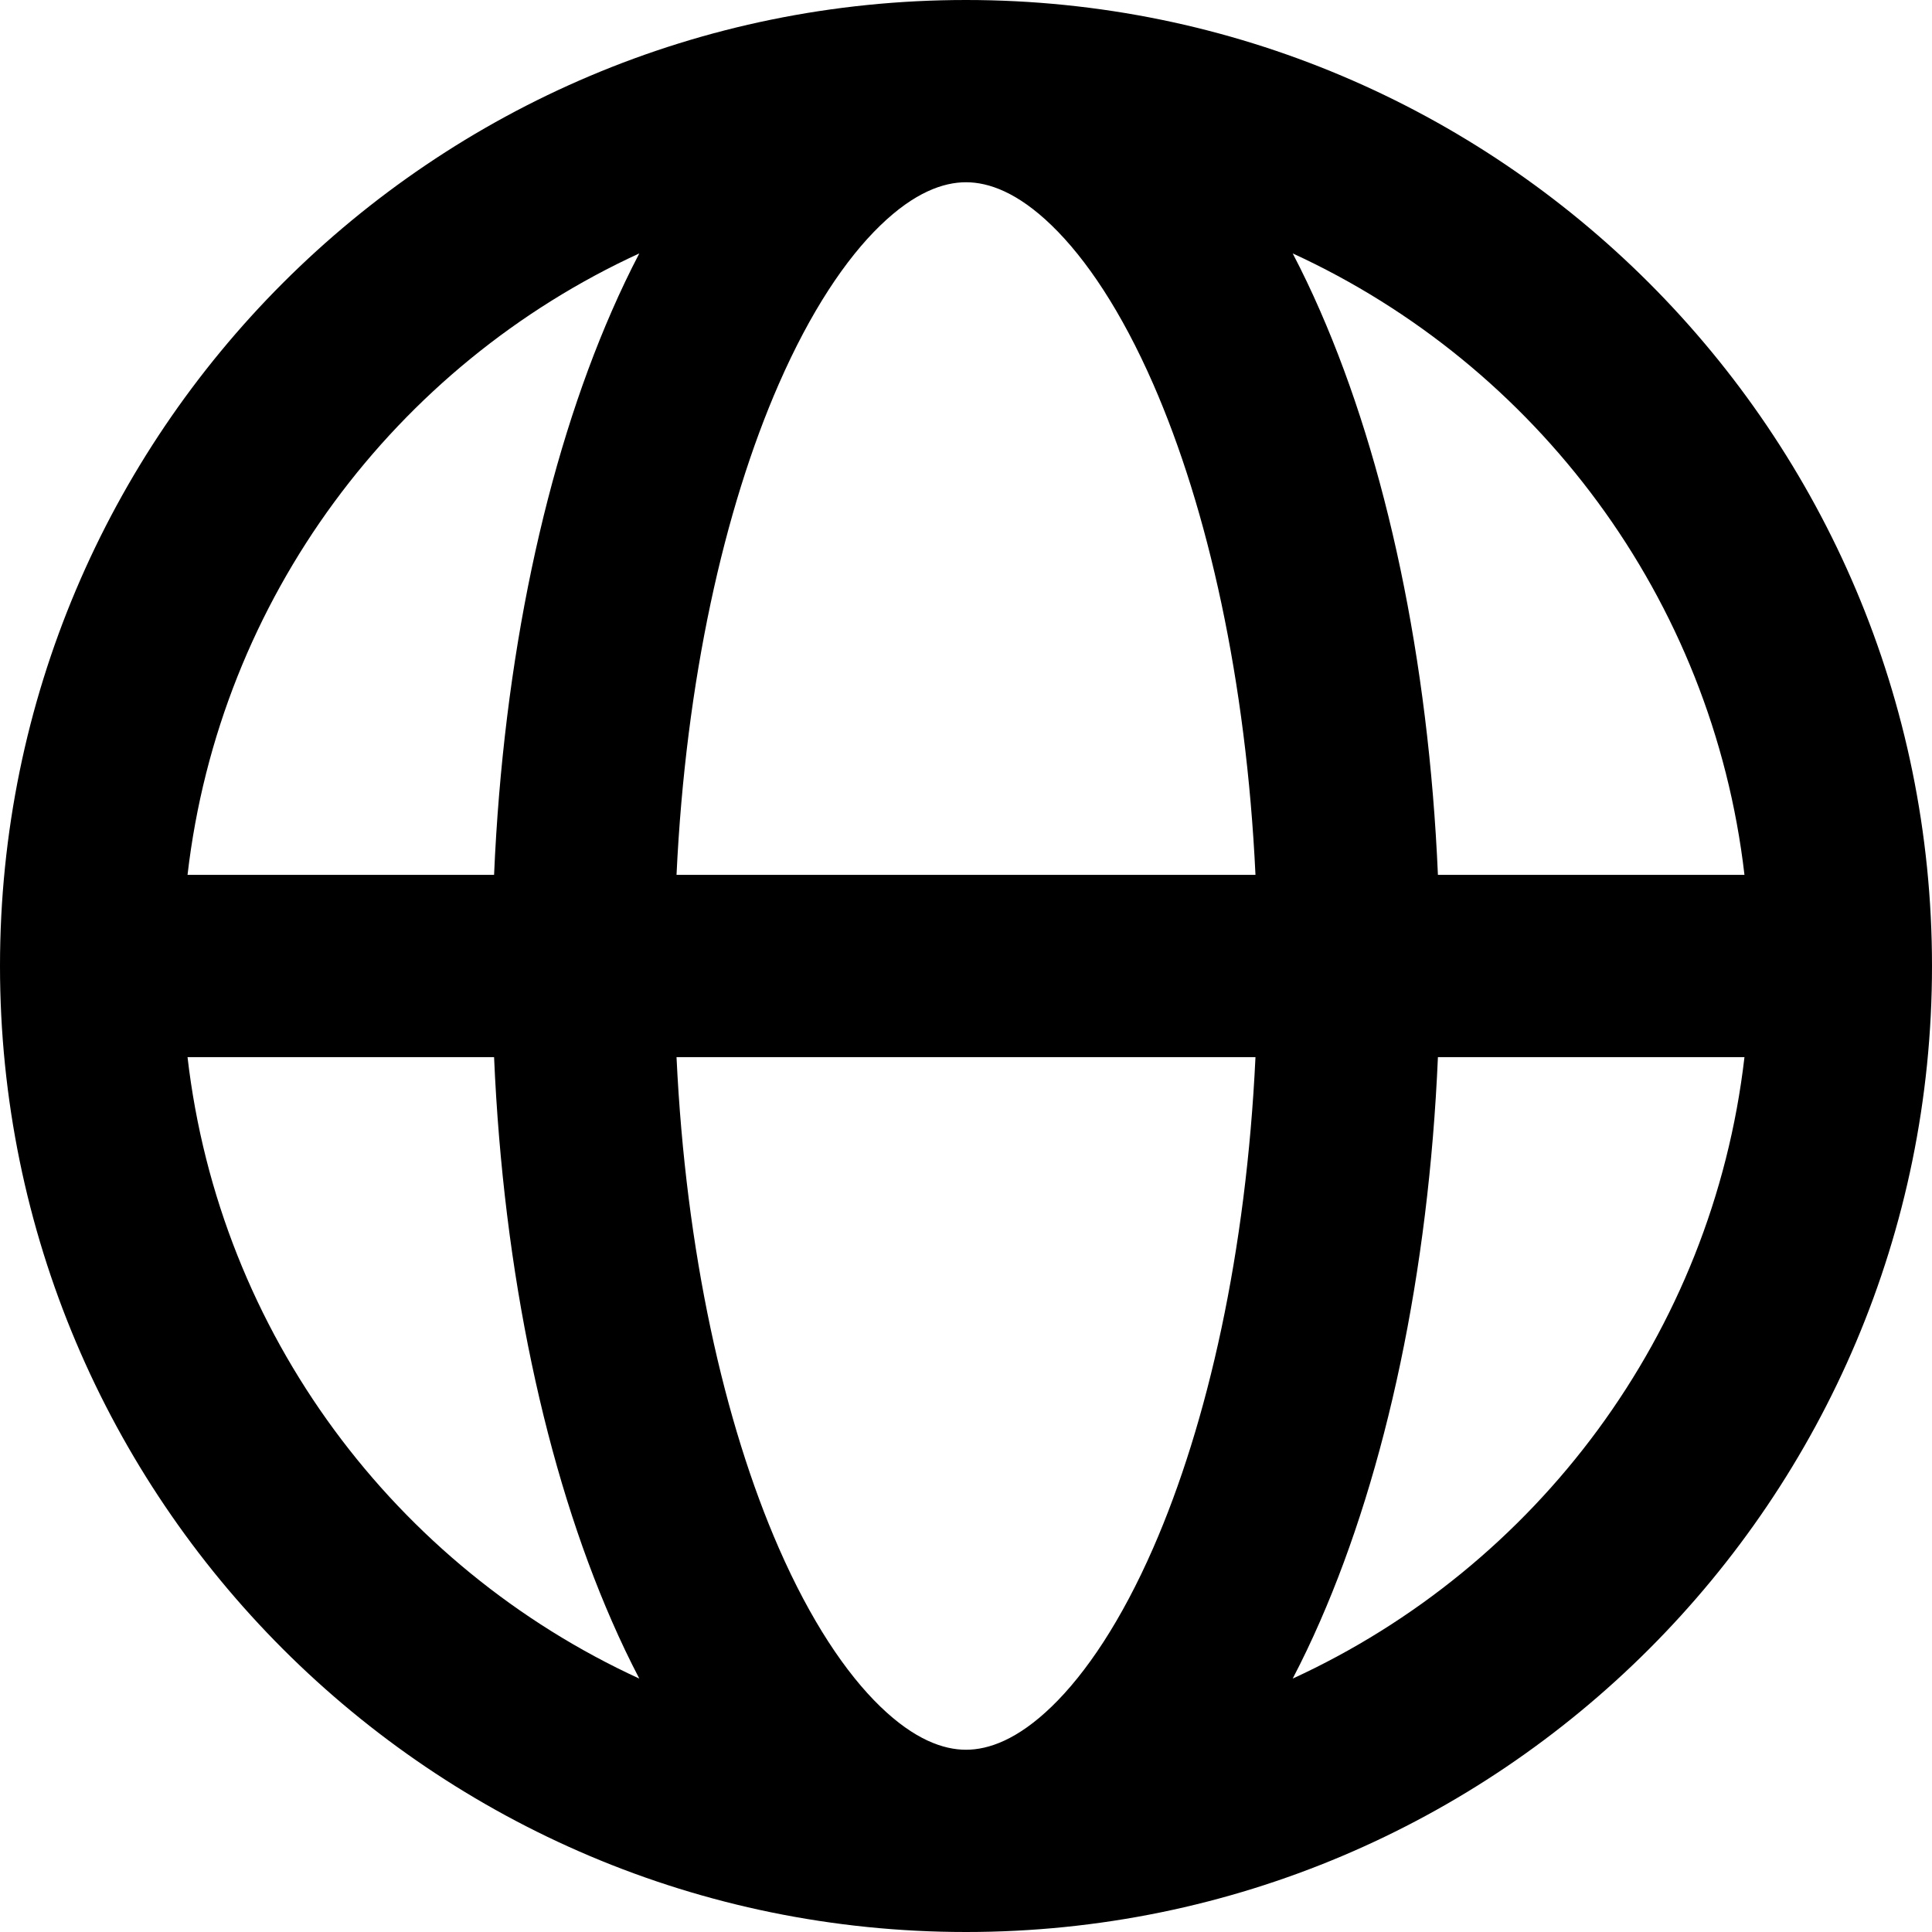 <?xml version="1.0" encoding="UTF-8"?> <svg xmlns="http://www.w3.org/2000/svg" width="30" height="30" viewBox="0 0 30 30" fill="none"> <path fill-rule="evenodd" clip-rule="evenodd" d="M2.912 13.585H7.672C7.817 10.235 8.473 7.176 9.501 4.827C9.635 4.52 9.777 4.222 9.927 3.935C6.147 5.671 3.409 9.286 2.912 13.585ZM15 0C6.716 0 0 6.716 0 15C0 23.284 6.716 30 15 30C23.284 30 30 23.284 30 15C30 6.716 23.284 0 15 0ZM15 2.83C14.648 2.83 14.2 2.987 13.67 3.5C13.133 4.019 12.585 4.839 12.094 5.961C11.244 7.904 10.648 10.563 10.505 13.585H19.495C19.352 10.563 18.756 7.904 17.906 5.961C17.415 4.839 16.867 4.019 16.33 3.5C15.8 2.987 15.352 2.83 15 2.83ZM22.328 13.585C22.183 10.235 21.527 7.176 20.499 4.827C20.365 4.52 20.223 4.222 20.073 3.935C23.853 5.671 26.591 9.286 27.088 13.585H22.328ZM19.495 16.415H10.505C10.648 19.436 11.244 22.096 12.094 24.039C12.585 25.161 13.133 25.981 13.67 26.5C14.2 27.012 14.648 27.17 15 27.17C15.352 27.17 15.8 27.012 16.33 26.5C16.867 25.981 17.415 25.161 17.906 24.039C18.756 22.096 19.352 19.436 19.495 16.415ZM20.073 26.065C20.223 25.778 20.365 25.48 20.499 25.173C21.527 22.824 22.183 19.765 22.328 16.415H27.088C26.591 20.714 23.853 24.329 20.073 26.065ZM9.927 26.065C9.777 25.778 9.635 25.48 9.501 25.173C8.473 22.824 7.817 19.765 7.672 16.415H2.912C3.409 20.714 6.147 24.329 9.927 26.065Z" fill="black"></path> </svg> 